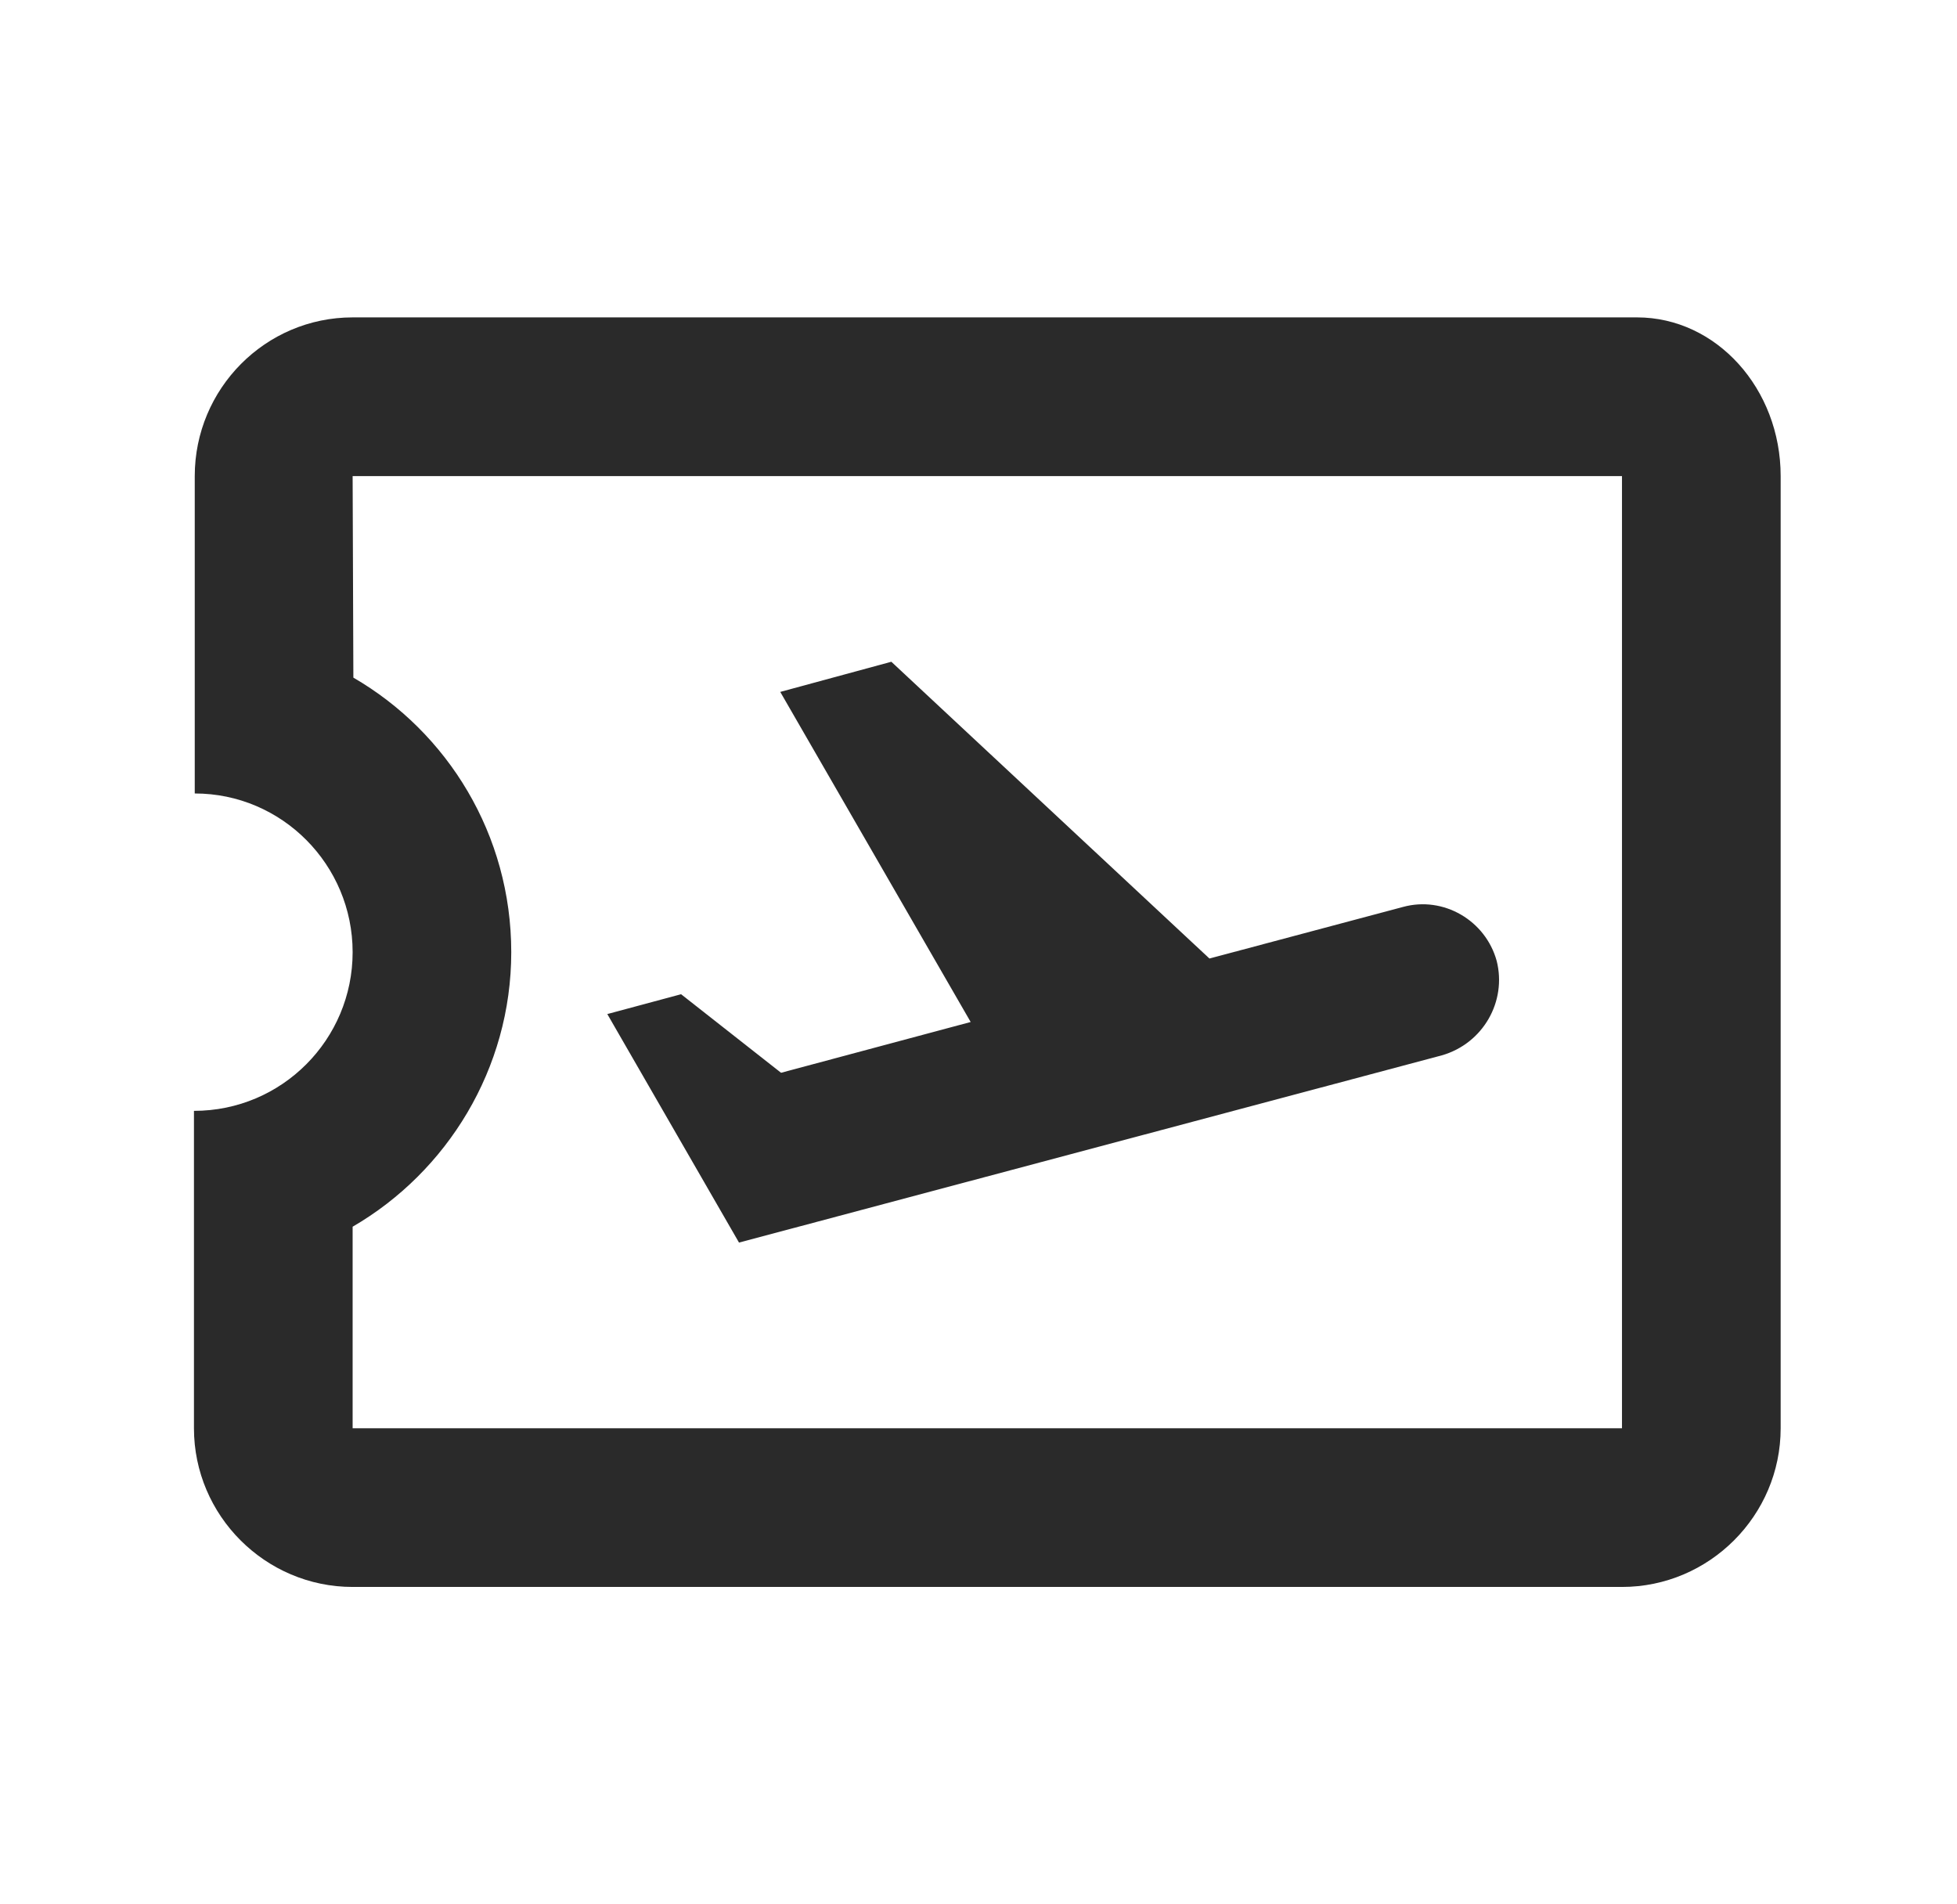<svg xmlns="http://www.w3.org/2000/svg" fill="none" viewBox="0 0 37 36" height="36" width="37">
<g clip-path="url(#clip0_329_18149)">
<path fill="#2A2A2A" d="M30.951 6H6.667C5.016 6 3.682 7.35 3.682 9V15C5.332 15 6.667 16.35 6.667 18C6.667 19.65 5.332 21 3.667 21V27C3.667 28.65 5.016 30 6.667 30H30.666C32.316 30 33.666 28.65 33.666 27V9C33.666 7.35 32.452 6 30.951 6ZM30.666 27H6.667V23.19C8.451 22.155 9.666 20.205 9.666 18C9.666 15.78 8.466 13.845 6.681 12.81L6.667 9H30.666V27ZM13.972 23.49L11.482 19.17L12.877 18.795L14.767 20.28L18.352 19.32L14.752 13.08L16.852 12.51L22.866 18.12L26.526 17.145C27.291 16.935 28.087 17.4 28.297 18.165C28.491 18.93 28.041 19.725 27.262 19.95L13.972 23.49Z"></path>
</g>
<defs>
<clipPath id="clip0_329_18149">
<rect transform="translate(0.667)" fill="white" height="36" width="36"></rect>
</clipPath>
</defs>
</svg>
